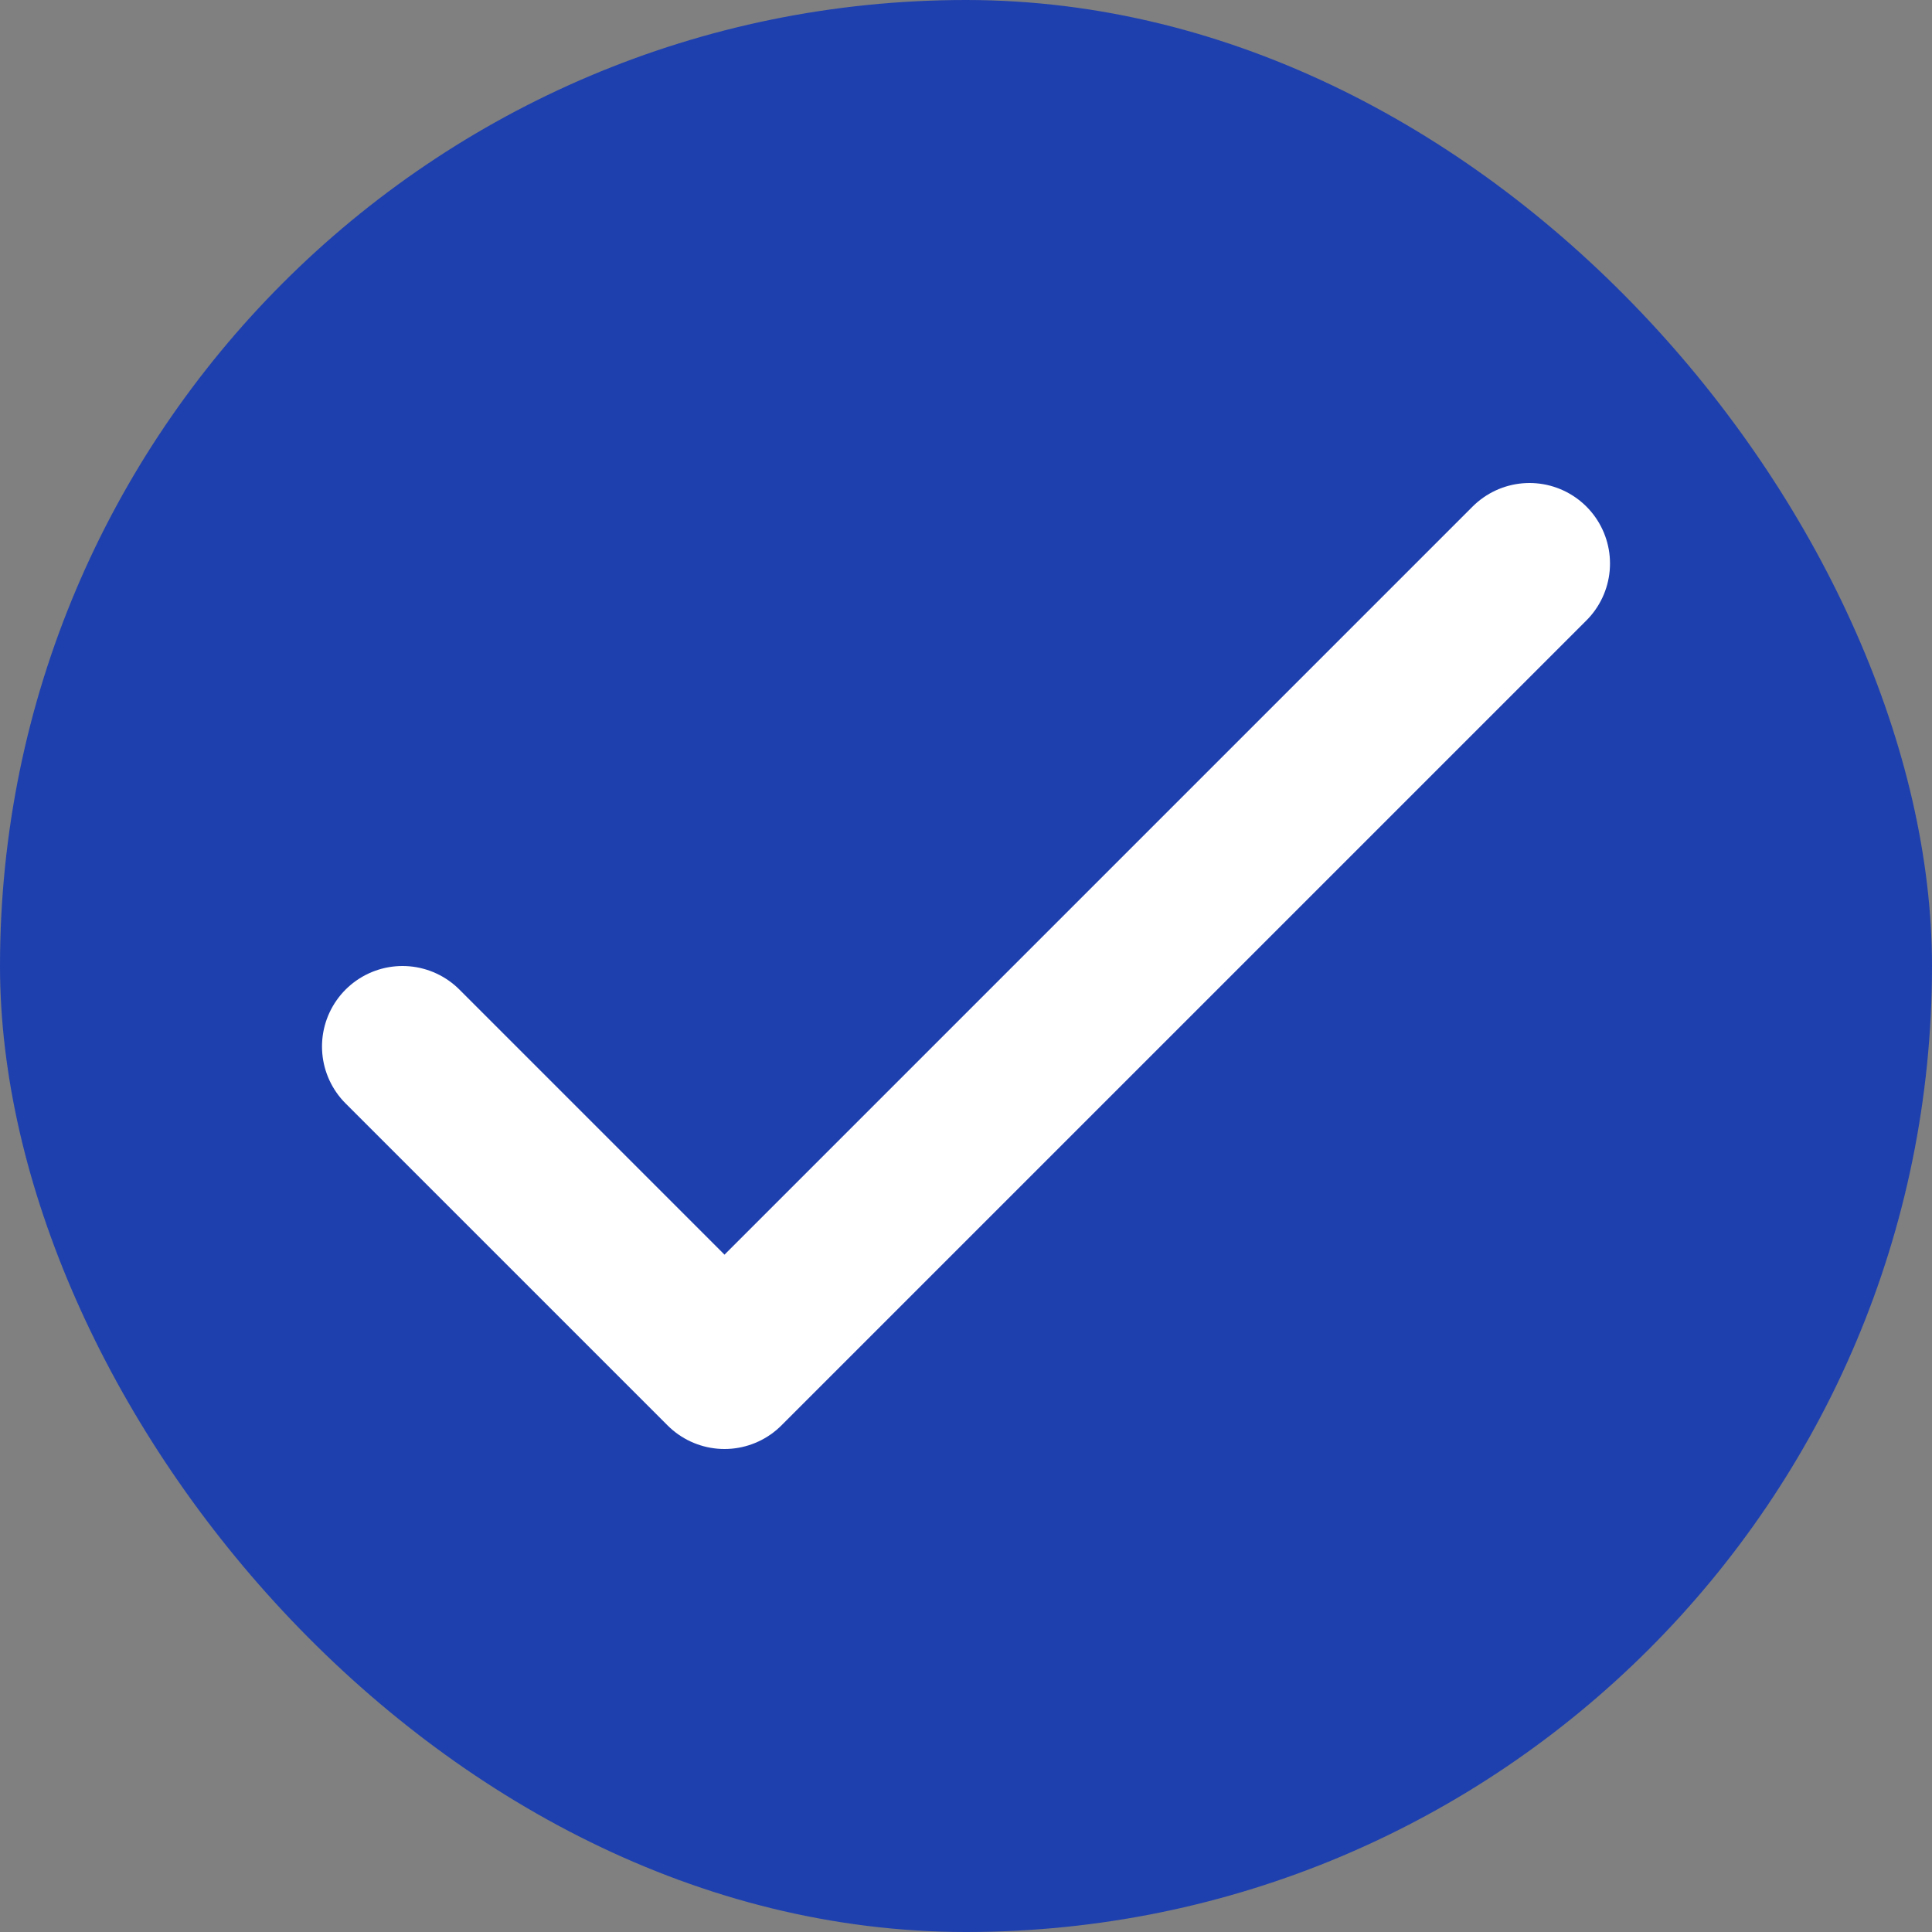<?xml version="1.0" encoding="UTF-8"?>
<svg width="512" height="512" viewBox="0 0 24 24" fill="none" xmlns="http://www.w3.org/2000/svg">
  <rect x="0" y="0" width="24" height="24" fill="#808080" stroke="none"/>
  <rect width="24" height="24" rx="12" fill="#1E40AF"/>
  <path d="M5 13L9 17L19 7" stroke="white" stroke-width="2" stroke-linecap="round" stroke-linejoin="round"/>
</svg>